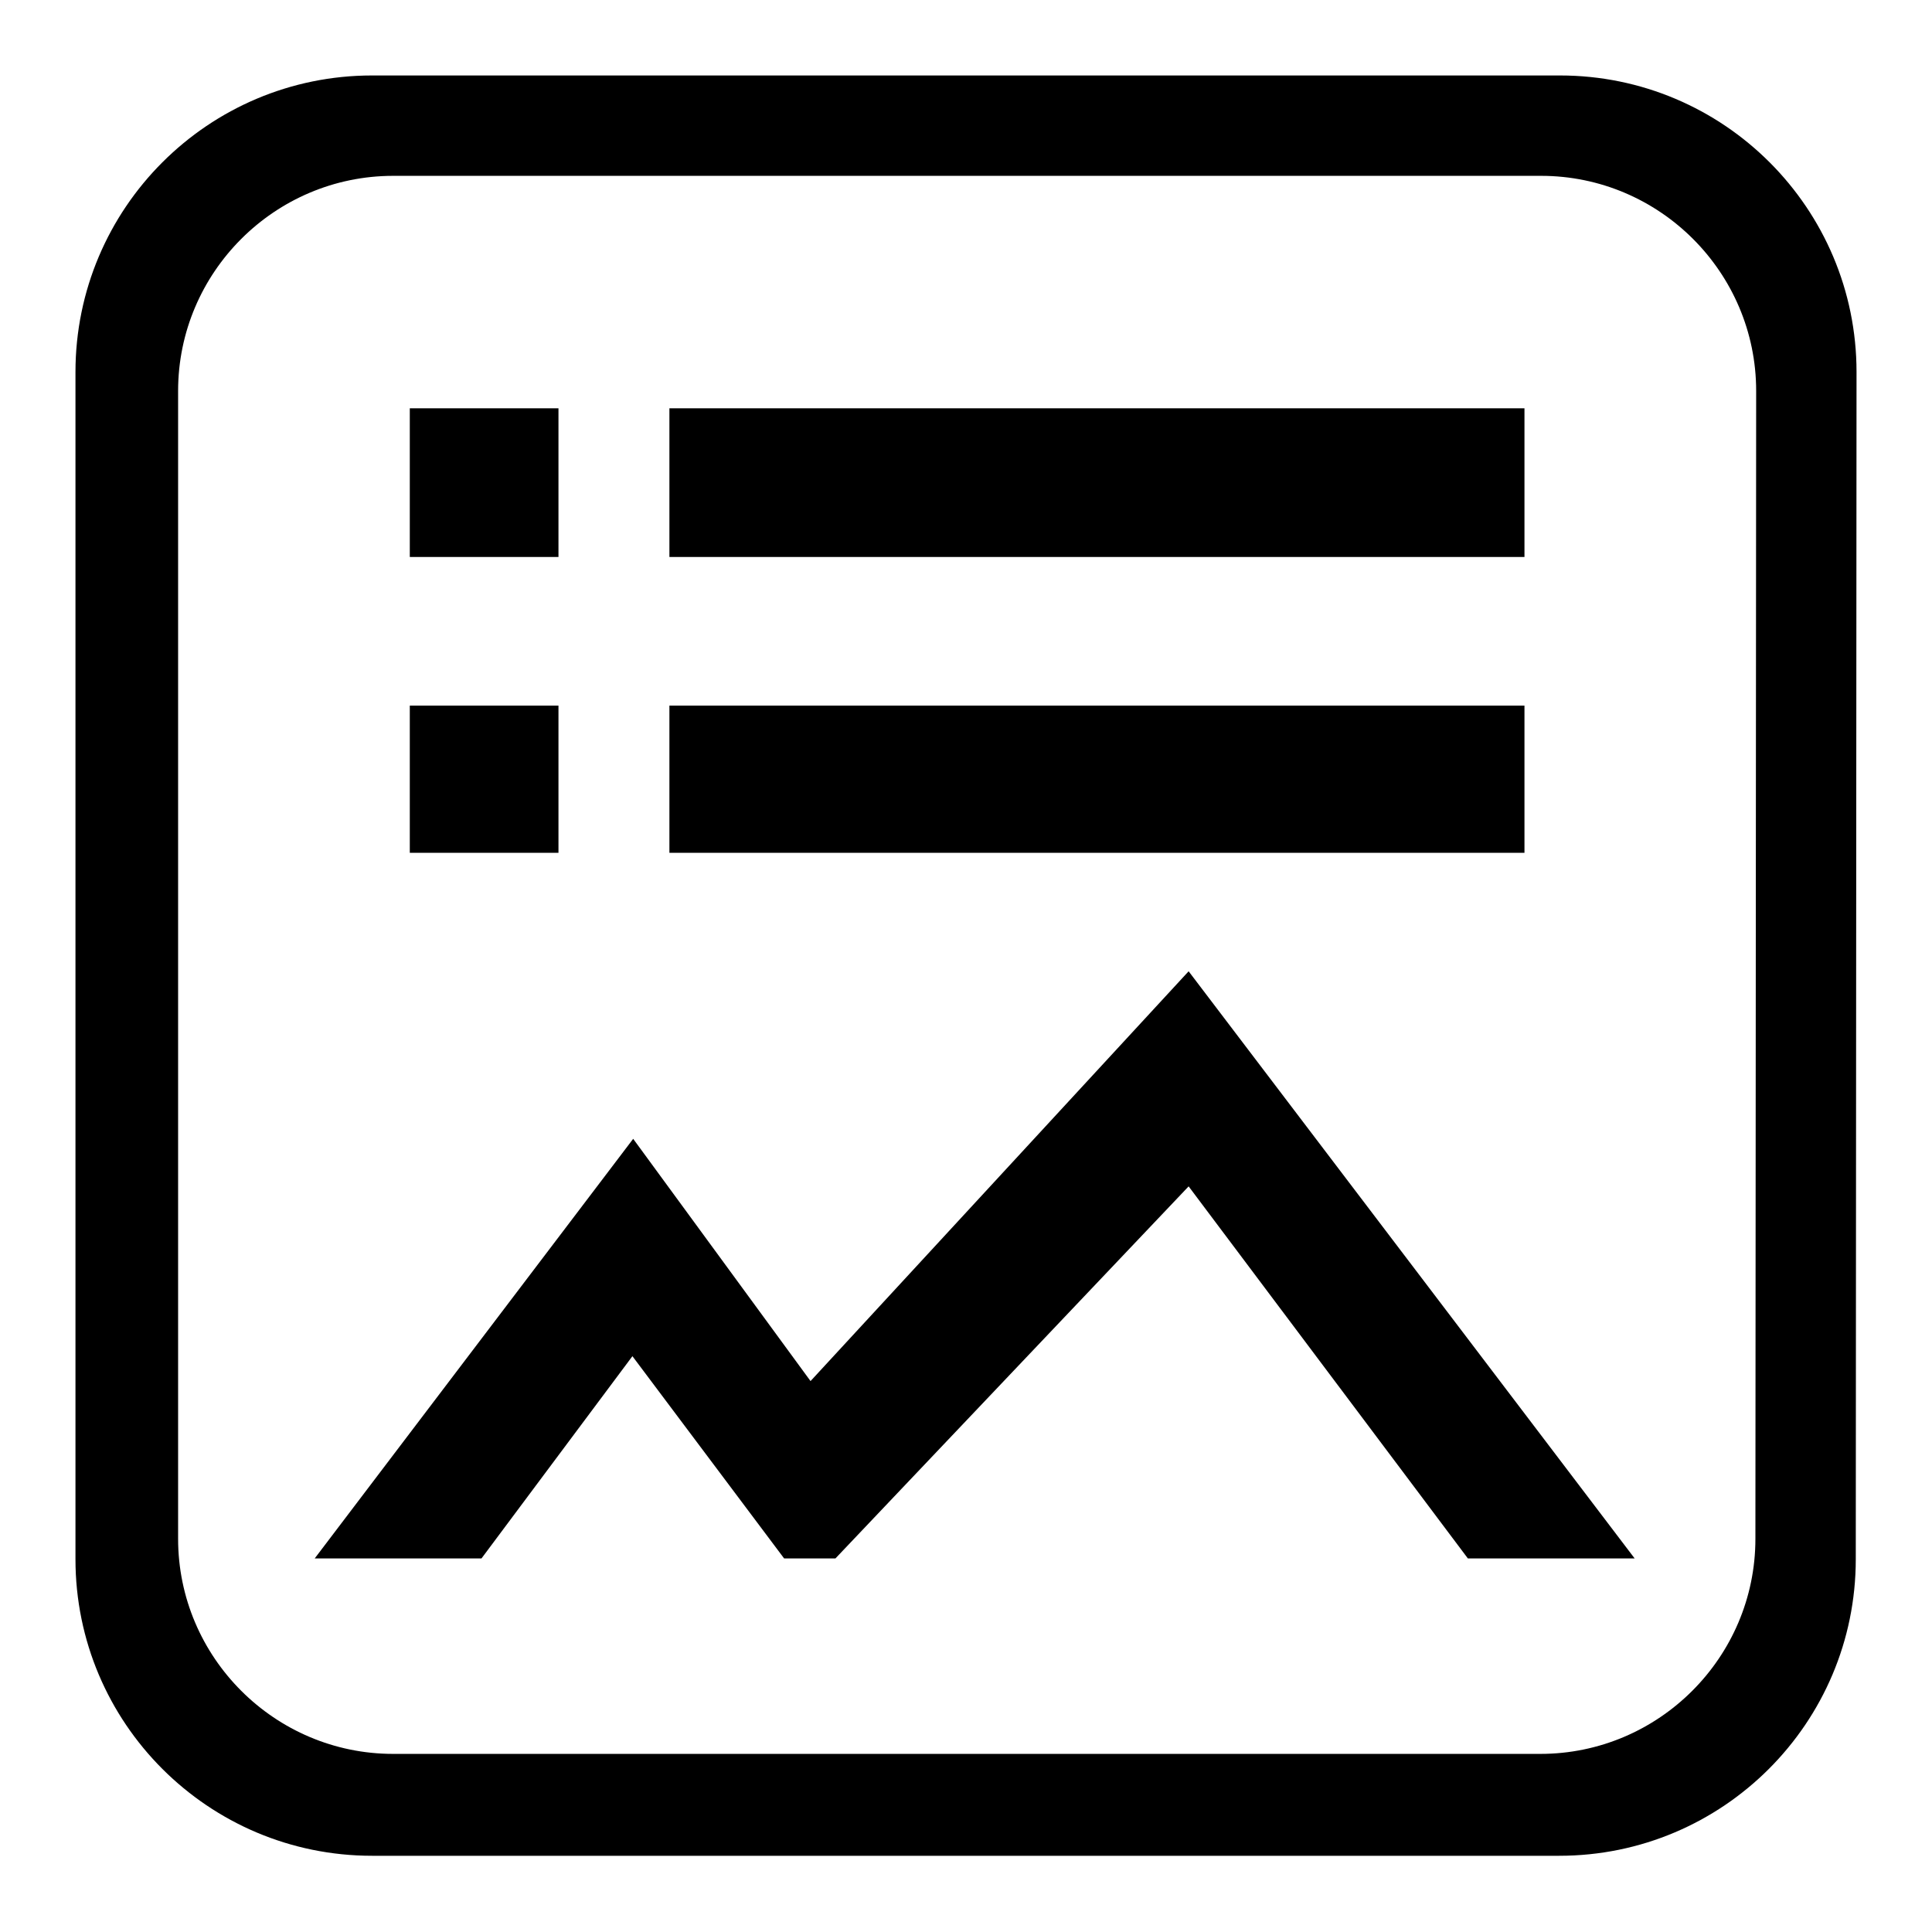 <?xml version="1.0" encoding="utf-8"?>
<!-- Svg Vector Icons : http://www.onlinewebfonts.com/icon -->
<!DOCTYPE svg PUBLIC "-//W3C//DTD SVG 1.1//EN" "http://www.w3.org/Graphics/SVG/1.1/DTD/svg11.dtd">
<svg version="1.1" xmlns="http://www.w3.org/2000/svg" xmlns:xlink="http://www.w3.org/1999/xlink" x="0px" y="0px" viewBox="0 0 256 256" enable-background="new 0 0 256 256" xml:space="preserve">
<g><g><path fill="#000000" d="M83.8,179.7l20.1,26.8h6.8l46.8-49.3l37,49.3h22.1l-59.1-77.8L107.4,183l-23.5-32.1l-42.2,55.6h22.1L83.8,179.7z M54.3,54.1h19.7v19.7H54.3V54.1L54.3,54.1z M88.7,54.1h113.3v19.7H88.7V54.1L88.7,54.1z M54.3,93.5h19.7V113H54.3V93.5L54.3,93.5z M88.7,93.5h113.3V113H88.7V93.5L88.7,93.5z M246,49.3c0-21.7-17.6-39.3-39.3-39.3H49.3C27.6,10,10,27.6,10,49.3v157.3c0,21.7,17.6,39.3,39.3,39.3h157.3c21.7,0,39.3-17.6,39.3-39.3L246,49.3L246,49.3z M232.6,203.9c0,15.7-12.8,28.5-28.5,28.5h-152c-15.7,0-28.5-12.8-28.5-28.5V51.8c0-15.7,12.8-28.5,28.5-28.5h152.1c15.7,0,28.5,12.8,28.5,28.5L232.6,203.9L232.6,203.9z"/></g></g>
</svg>